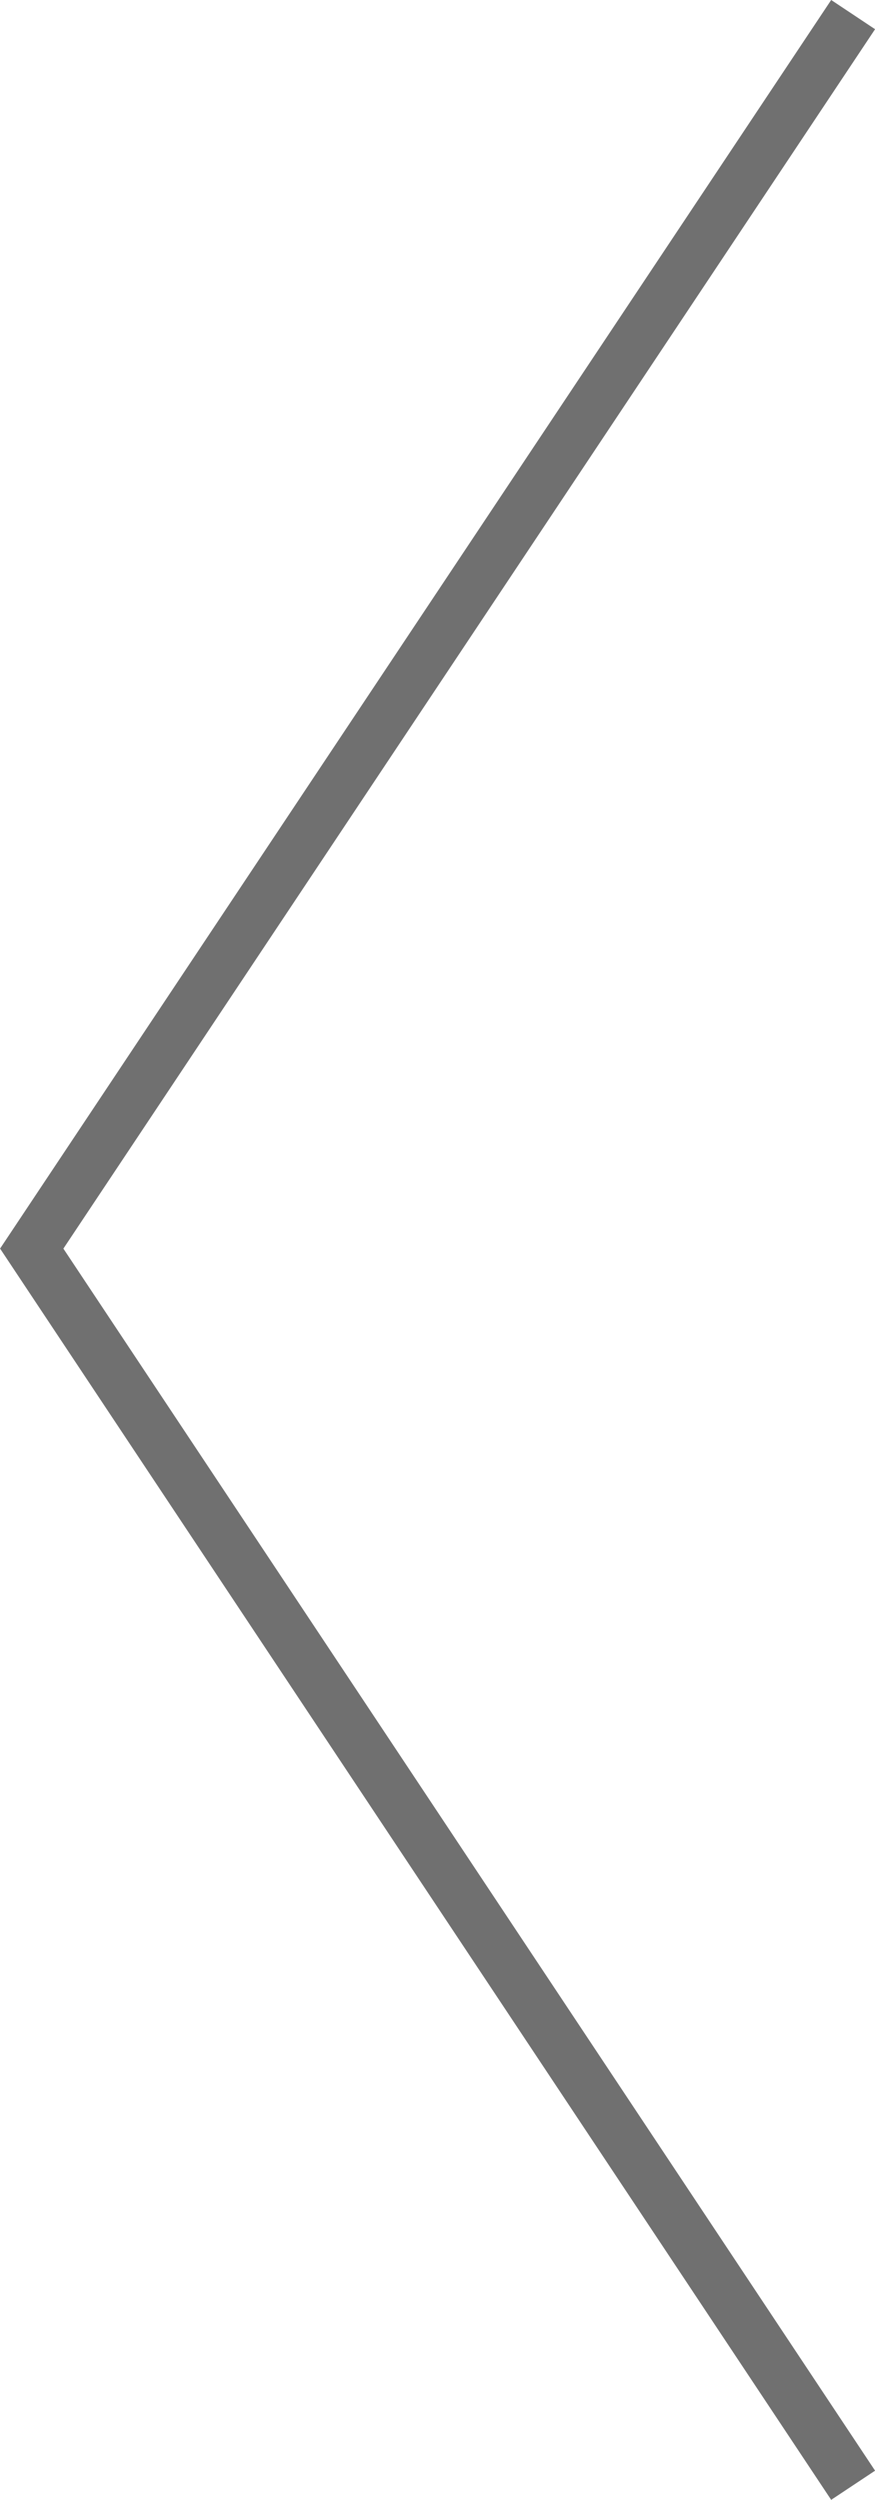 <svg xmlns="http://www.w3.org/2000/svg" width="33.198" height="94.834" viewBox="0 0 33.198 94.834"><defs><style>.a{fill:none;stroke:#707070;stroke-width:2px;}</style></defs><path class="a" d="M52.3,6926l-31.164,46.813L52.3,7019.727" transform="translate(-19.932 -6925.446)"/></svg>